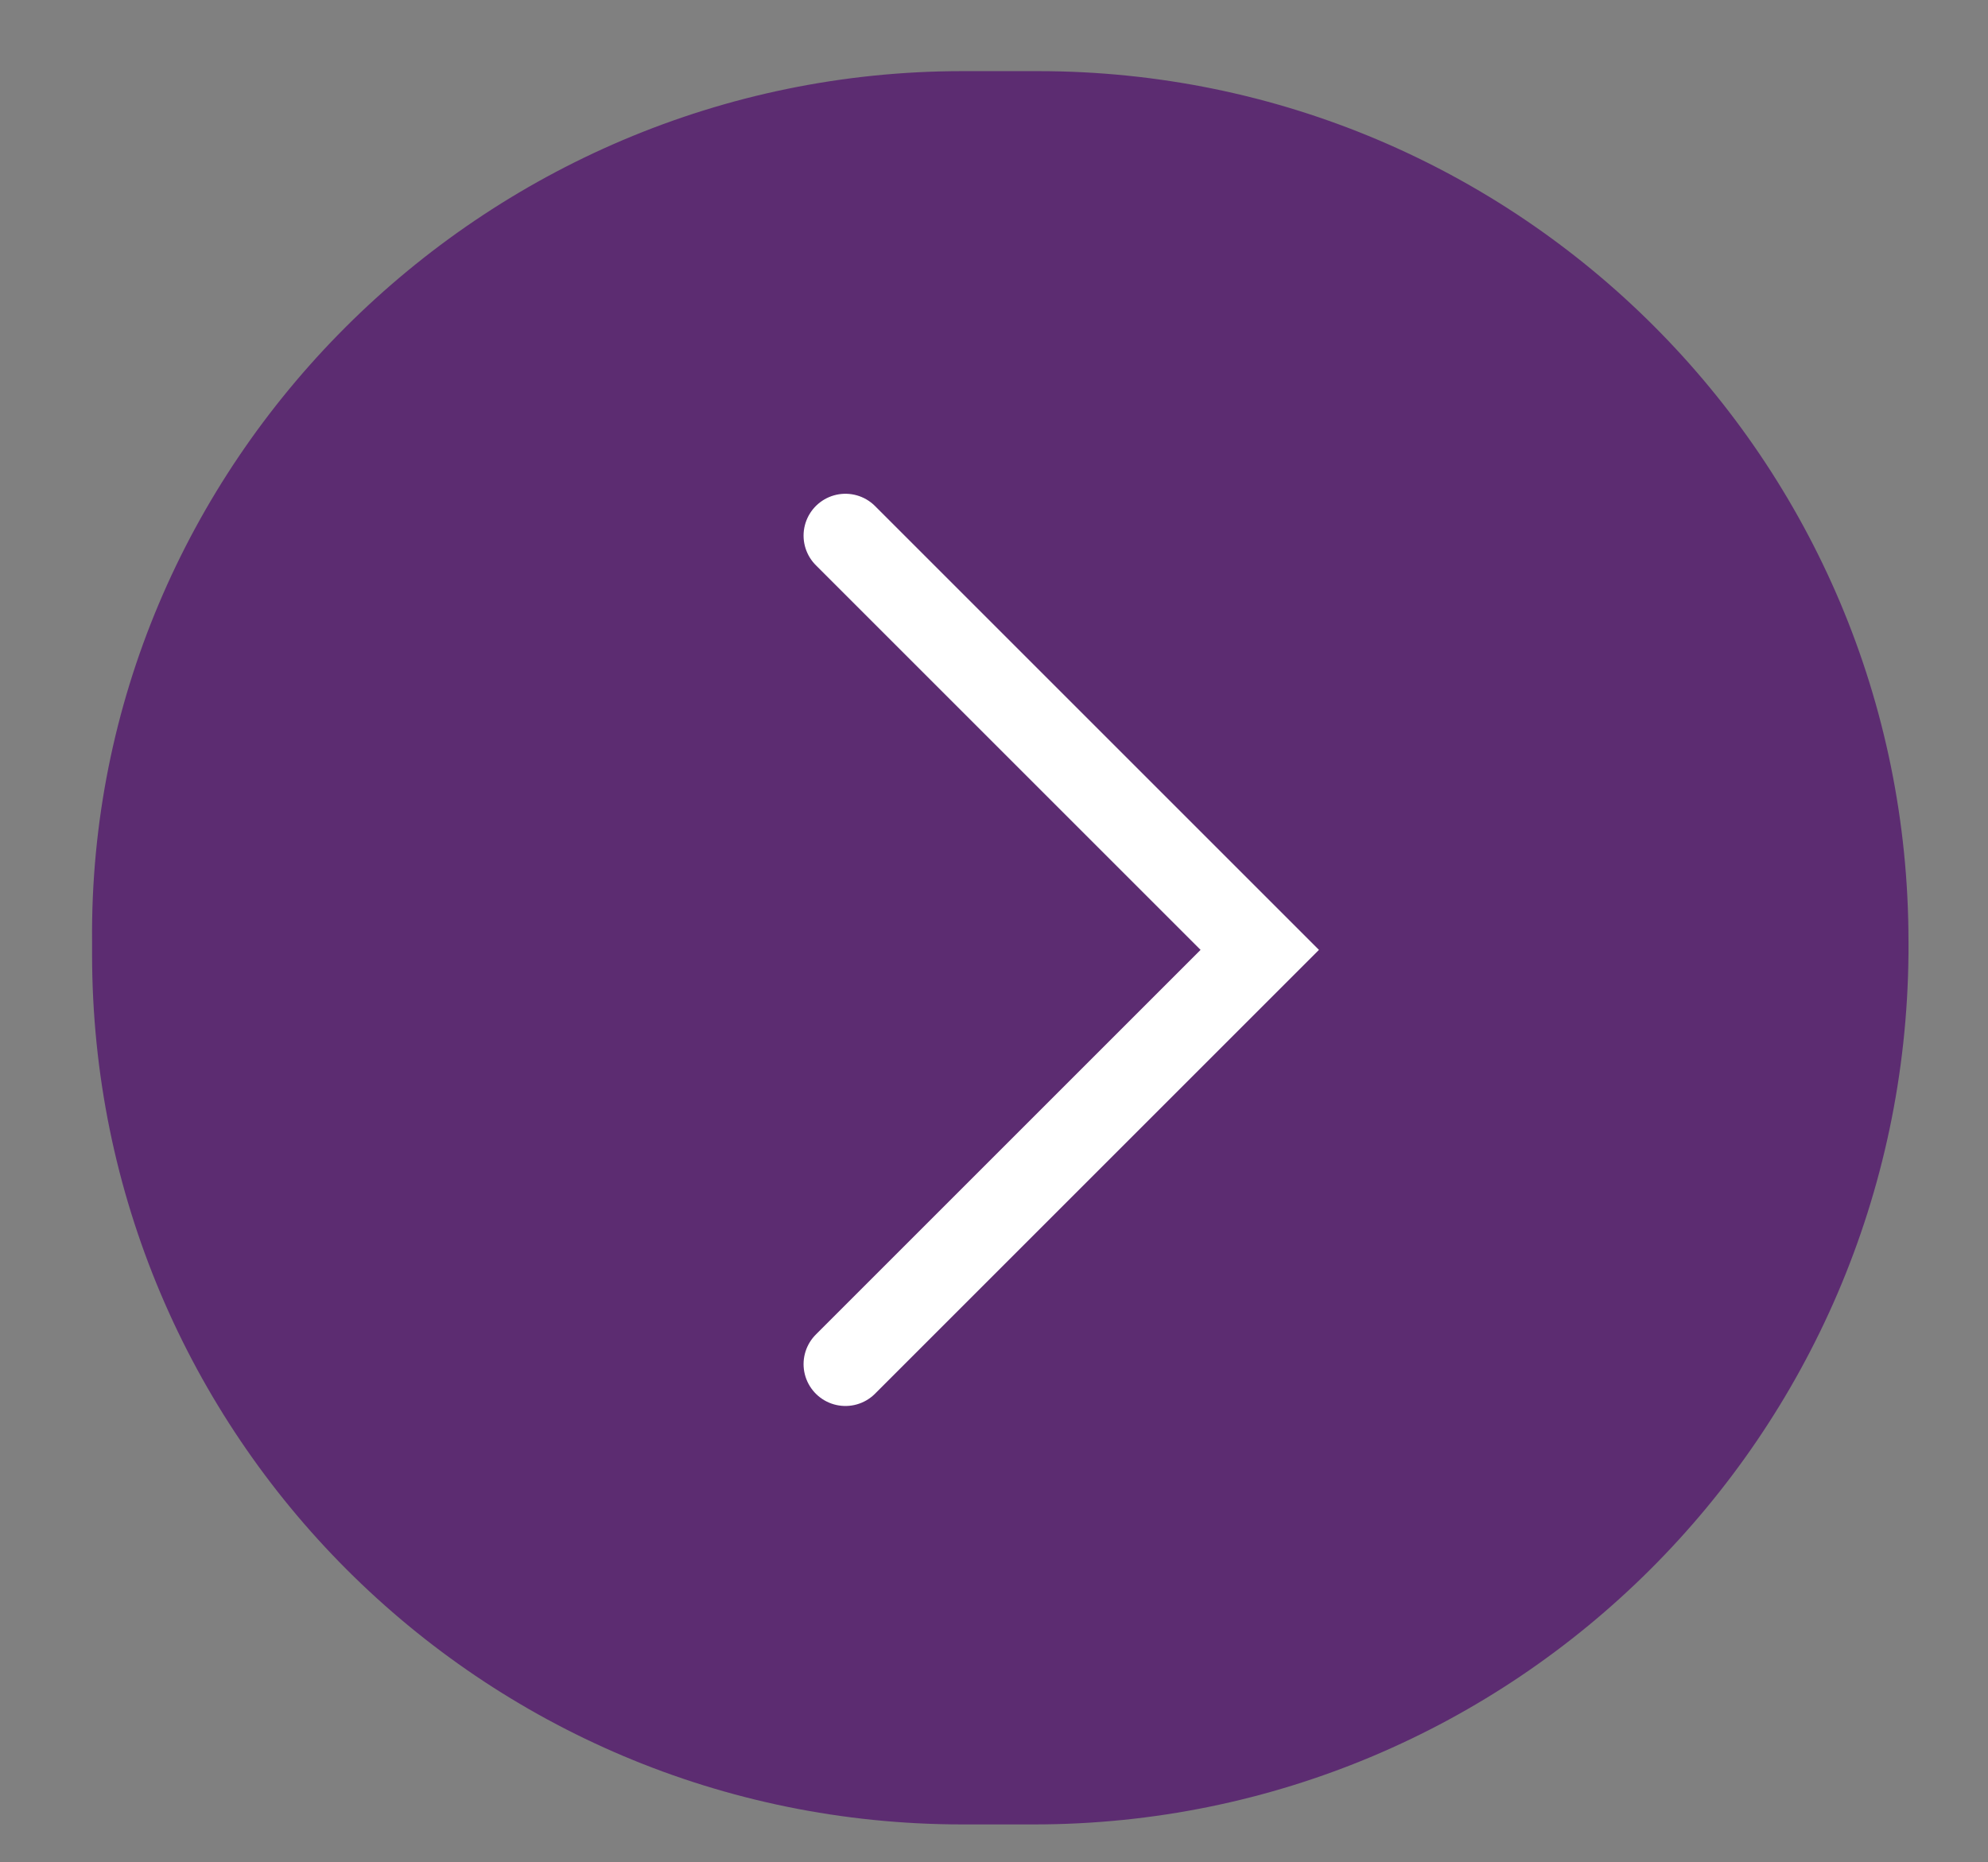 ﻿<?xml version="1.0" encoding="utf-8"?><svg version="1.1" id="圖層_1" x="0px" y="0px" viewBox="0 0 47.5 44.5" style="enable-background:new 0 0 47.5 44.5;" xml:space="preserve" xmlns="http://www.w3.org/2000/svg">
<rect x="0" y="0" width="47.5" height="44.5" fill="#808080" stroke="none"/>
<style type="text/css">
	.st0{display:none;}
	.st1{display:inline;}
	.st2{fill:#5C2C71;}
	.st3{fill:none;stroke:#FFFFFF;stroke-width:2;stroke-linecap:round;stroke-miterlimit:10;}
</style>
<g id="圖層_1_1_" class="st0">
	<g class="st1">
		<g>
			<g>
				<path class="st2" d="M89.6,145.2H65.8l36.1-204.9L53.2-23.6L41.6-40.2l68.2-49H131L89.6,145.2z" />
			</g>
			<g>
				<path class="st2" d="M194.3,6.7c-2.6,7.1-5.9,14.3-9.6,20.9v63.3H178V38.4c-2.6,3.9-5.5,7.5-8.3,10.6c-0.8-1.6-2.8-5.2-4-6.8      c8.8-9.2,17.1-23.3,22.1-37.5L194.3,6.7z M253,41.5v6.4h-61v-6.4h36.1c2.7-5.6,6-13.7,7.7-19.4l6.7,1.7      c-2.3,5.8-5.1,12.6-7.7,17.7H253z M250.2,21.2h-54.5V15h24.1c-0.6-3.1-1.7-7-2.6-10.2l6.3-1.1c1.4,3.6,2.8,8.1,3.3,11.3h23.4      L250.2,21.2L250.2,21.2z M200.1,56.1h44.7v34.3h-6.9v-3.8h-31.2v4.1h-6.6V56.1z M208.2,40.6c-0.8-4.5-3.1-11.3-5.7-16.5l5.8-1.7      c2.7,5,5.1,11.8,6.1,16.2L208.2,40.6z M206.7,62.5v17.9h31.2V62.5H206.7z" />
			</g>
			<g>
				<path class="st2" d="M204.9,108.9v35.7H202v-2.2h-28.4v2.2h-2.8v-35.7H204.9z M202,139.8v-28.2h-28.4v28.2H202z M195.6,118.3      V133h-15.7v-14.7H195.6z M192.9,120.8h-10.4v9.8h10.4V120.8z" />
				<path class="st2" d="M228.7,115.2c-1.3-1.1-3.7-2.9-5.8-4.3c-2.1,2.8-4.8,5.4-7.4,7.2c-0.2-0.5-0.9-1.9-1.3-2.4      c3.2-2.1,6.6-5.4,8.6-8.9l2.2,0.8c-0.2,0.5-0.5,0.9-0.9,1.4c2.1,1.3,4.6,3,6,4.1L228.7,115.2z M227.8,143.4      c-0.4-0.9-0.9-2.1-1.5-3.3c-8.2,3.5-9.3,4-10,4.6c-0.2-0.7-0.5-1.8-1-2.4c0.6-0.3,1.5-0.8,1.5-2.3v-20.4h11.6v13.6h-9.2v7.4      l6.2-2.4c-0.6-1.2-1.2-2.3-1.8-3.3l1.9-0.8c1.6,2.6,3.5,6.2,4.4,8.2L227.8,143.4z M219.2,121.7v3.5h6.7v-3.5H219.2z M226,131      v-3.8h-6.7v3.8H226z M219.6,114.8h7v2h-7V114.8z M239,139.2c-1.8,2.1-4.8,4.2-7.4,5.5c-0.4-0.5-1.3-1.4-1.9-1.9      c2.5-1.1,5.2-2.7,6.8-4.4L239,139.2z M239.5,116.6h-7.7v-6.7h7.7v-2.8h2.5v2.8h8v6.7h-8v2.2h9.8v2.1h-22v-2.1h9.7V116.6z       M232,137.7v-14.8h17.8v14.9L232,137.7L232,137.7z M239.5,114.7v-3h-5.3v3H239.5z M234.5,127.2h12.7v-2.5h-12.7V127.2z       M234.5,131.5h12.7v-2.6h-12.7V131.5z M234.5,135.9h12.7v-2.6h-12.7V135.9z M242,111.7v3h5.6v-3H242z M244.5,138      c2.8,1.6,5.8,3.7,7.7,5.1l-2,1.5c-1.8-1.5-4.7-3.6-7.3-5.2L244.5,138z" />
			</g>
		</g>
	</g>
</g>
<g id="圖層_2_1_" class="st0">
	<g class="st1">
		<g>
			<g>
				<path class="st2" d="M137.2,145.2H-12.4l4.4-24.8l113.1-97c4.1-3.5,8.3-7.3,12.4-11.4s7.9-8.3,11.3-12.7      c3.4-4.4,6.3-9.1,8.8-14.1c2.4-5,4.1-10.1,5-15.4c1.2-6.8,1.1-13-0.4-18.5s-4-10.2-7.6-14.1s-8.1-6.8-13.3-8.9      c-5.3-2.1-11-3.1-17.2-3.1c-12.6,0-23.9,3.9-33.8,11.8c-10,7.8-17.3,17.8-21.8,30l-22.7-4.6c3-8.2,7.3-15.8,12.8-22.8      c5.5-7.1,11.9-13.1,19.1-18.2c7.2-5.1,15-9,23.5-11.9c8.4-2.9,17.3-4.3,26.6-4.3c9.5,0,18.2,1.4,26.2,4.1      c8,2.8,14.7,6.8,20.1,12.2s9.3,12.1,11.7,20.2c2.4,8.1,2.7,17.4,0.8,28c-1.3,7.5-3.6,14.5-6.8,20.9c-3.2,6.4-7.1,12.5-11.5,18.2      c-4.4,5.7-9.4,11.2-15,16.4c-5.5,5.2-11.3,10.3-17.3,15.4l-99.2,83.7h124.1L137.2,145.2z" />
			</g>
			<g>
				<path class="st2" d="M194.3,6.7c-2.6,7.1-5.9,14.3-9.6,20.9v63.3H178V38.4c-2.6,3.9-5.5,7.5-8.3,10.6c-0.8-1.6-2.8-5.2-4-6.8      c8.8-9.2,17.1-23.3,22.1-37.5L194.3,6.7z M253,41.5v6.4h-61v-6.4h36.1c2.7-5.6,6-13.7,7.7-19.4l6.7,1.7      c-2.3,5.8-5.1,12.6-7.7,17.7H253z M250.2,21.2h-54.5V15h24.1c-0.6-3.1-1.7-7-2.6-10.2l6.3-1.1c1.4,3.6,2.8,8.1,3.3,11.3h23.4      L250.2,21.2L250.2,21.2z M200.1,56.1h44.7v34.3h-6.9v-3.8h-31.2v4.1h-6.6V56.1z M208.2,40.6c-0.8-4.5-3.1-11.3-5.7-16.5l5.8-1.7      c2.7,5,5.1,11.8,6.1,16.2L208.2,40.6z M206.7,62.5v17.9h31.2V62.5H206.7z" />
			</g>
			<g>
				<path class="st2" d="M204.9,108.9v35.7H202v-2.2h-28.4v2.2h-2.8v-35.7H204.9z M202,139.8v-28.2h-28.4v28.2H202z M195.6,118.3      V133h-15.7v-14.7H195.6z M192.9,120.8h-10.4v9.8h10.4V120.8z" />
				<path class="st2" d="M228.7,115.2c-1.3-1.1-3.7-2.9-5.8-4.3c-2.1,2.8-4.8,5.4-7.4,7.2c-0.2-0.5-0.9-1.9-1.3-2.4      c3.2-2.1,6.6-5.4,8.6-8.9l2.2,0.8c-0.2,0.5-0.5,0.9-0.9,1.4c2.1,1.3,4.6,3,6,4.1L228.7,115.2z M227.8,143.4      c-0.4-0.9-0.9-2.1-1.5-3.3c-8.2,3.5-9.3,4-10,4.6c-0.2-0.7-0.5-1.8-1-2.4c0.6-0.3,1.5-0.8,1.5-2.3v-20.4h11.6v13.6h-9.2v7.4      l6.2-2.4c-0.6-1.2-1.2-2.3-1.8-3.3l1.9-0.8c1.6,2.6,3.5,6.2,4.4,8.2L227.8,143.4z M219.2,121.7v3.5h6.7v-3.5H219.2z M226,131      v-3.8h-6.7v3.8H226z M219.6,114.8h7v2h-7V114.8z M239,139.2c-1.8,2.1-4.8,4.2-7.4,5.5c-0.4-0.5-1.3-1.4-1.9-1.9      c2.5-1.1,5.2-2.7,6.8-4.4L239,139.2z M239.5,116.6h-7.7v-6.7h7.7v-2.8h2.5v2.8h8v6.7h-8v2.2h9.8v2.1h-22v-2.1h9.7V116.6z       M232,137.7v-14.8h17.8v14.9L232,137.7L232,137.7z M239.5,114.7v-3h-5.3v3H239.5z M234.5,127.2h12.7v-2.5h-12.7V127.2z       M234.5,131.5h12.7v-2.6h-12.7V131.5z M234.5,135.9h12.7v-2.6h-12.7V135.9z M242,111.7v3h5.6v-3H242z M244.5,138      c2.8,1.6,5.8,3.7,7.7,5.1l-2,1.5c-1.8-1.5-4.7-3.6-7.3-5.2L244.5,138z" />
			</g>
		</g>
	</g>
</g>
<g>
	<path class="st2" d="M24.7,43.6H23c-11.5,0-20.8-9.3-20.8-20.8v-0.3C2.1,11.1,11.5,1.7,23,1.7h1.8c11.5,0,20.8,9.3,20.8,20.8v0.3   C45.5,34.3,36.2,43.6,24.7,43.6z" />
	<polyline class="st3" points="20.2,12.8 30.1,22.7 20.2,32.6  " />
</g>
</svg>